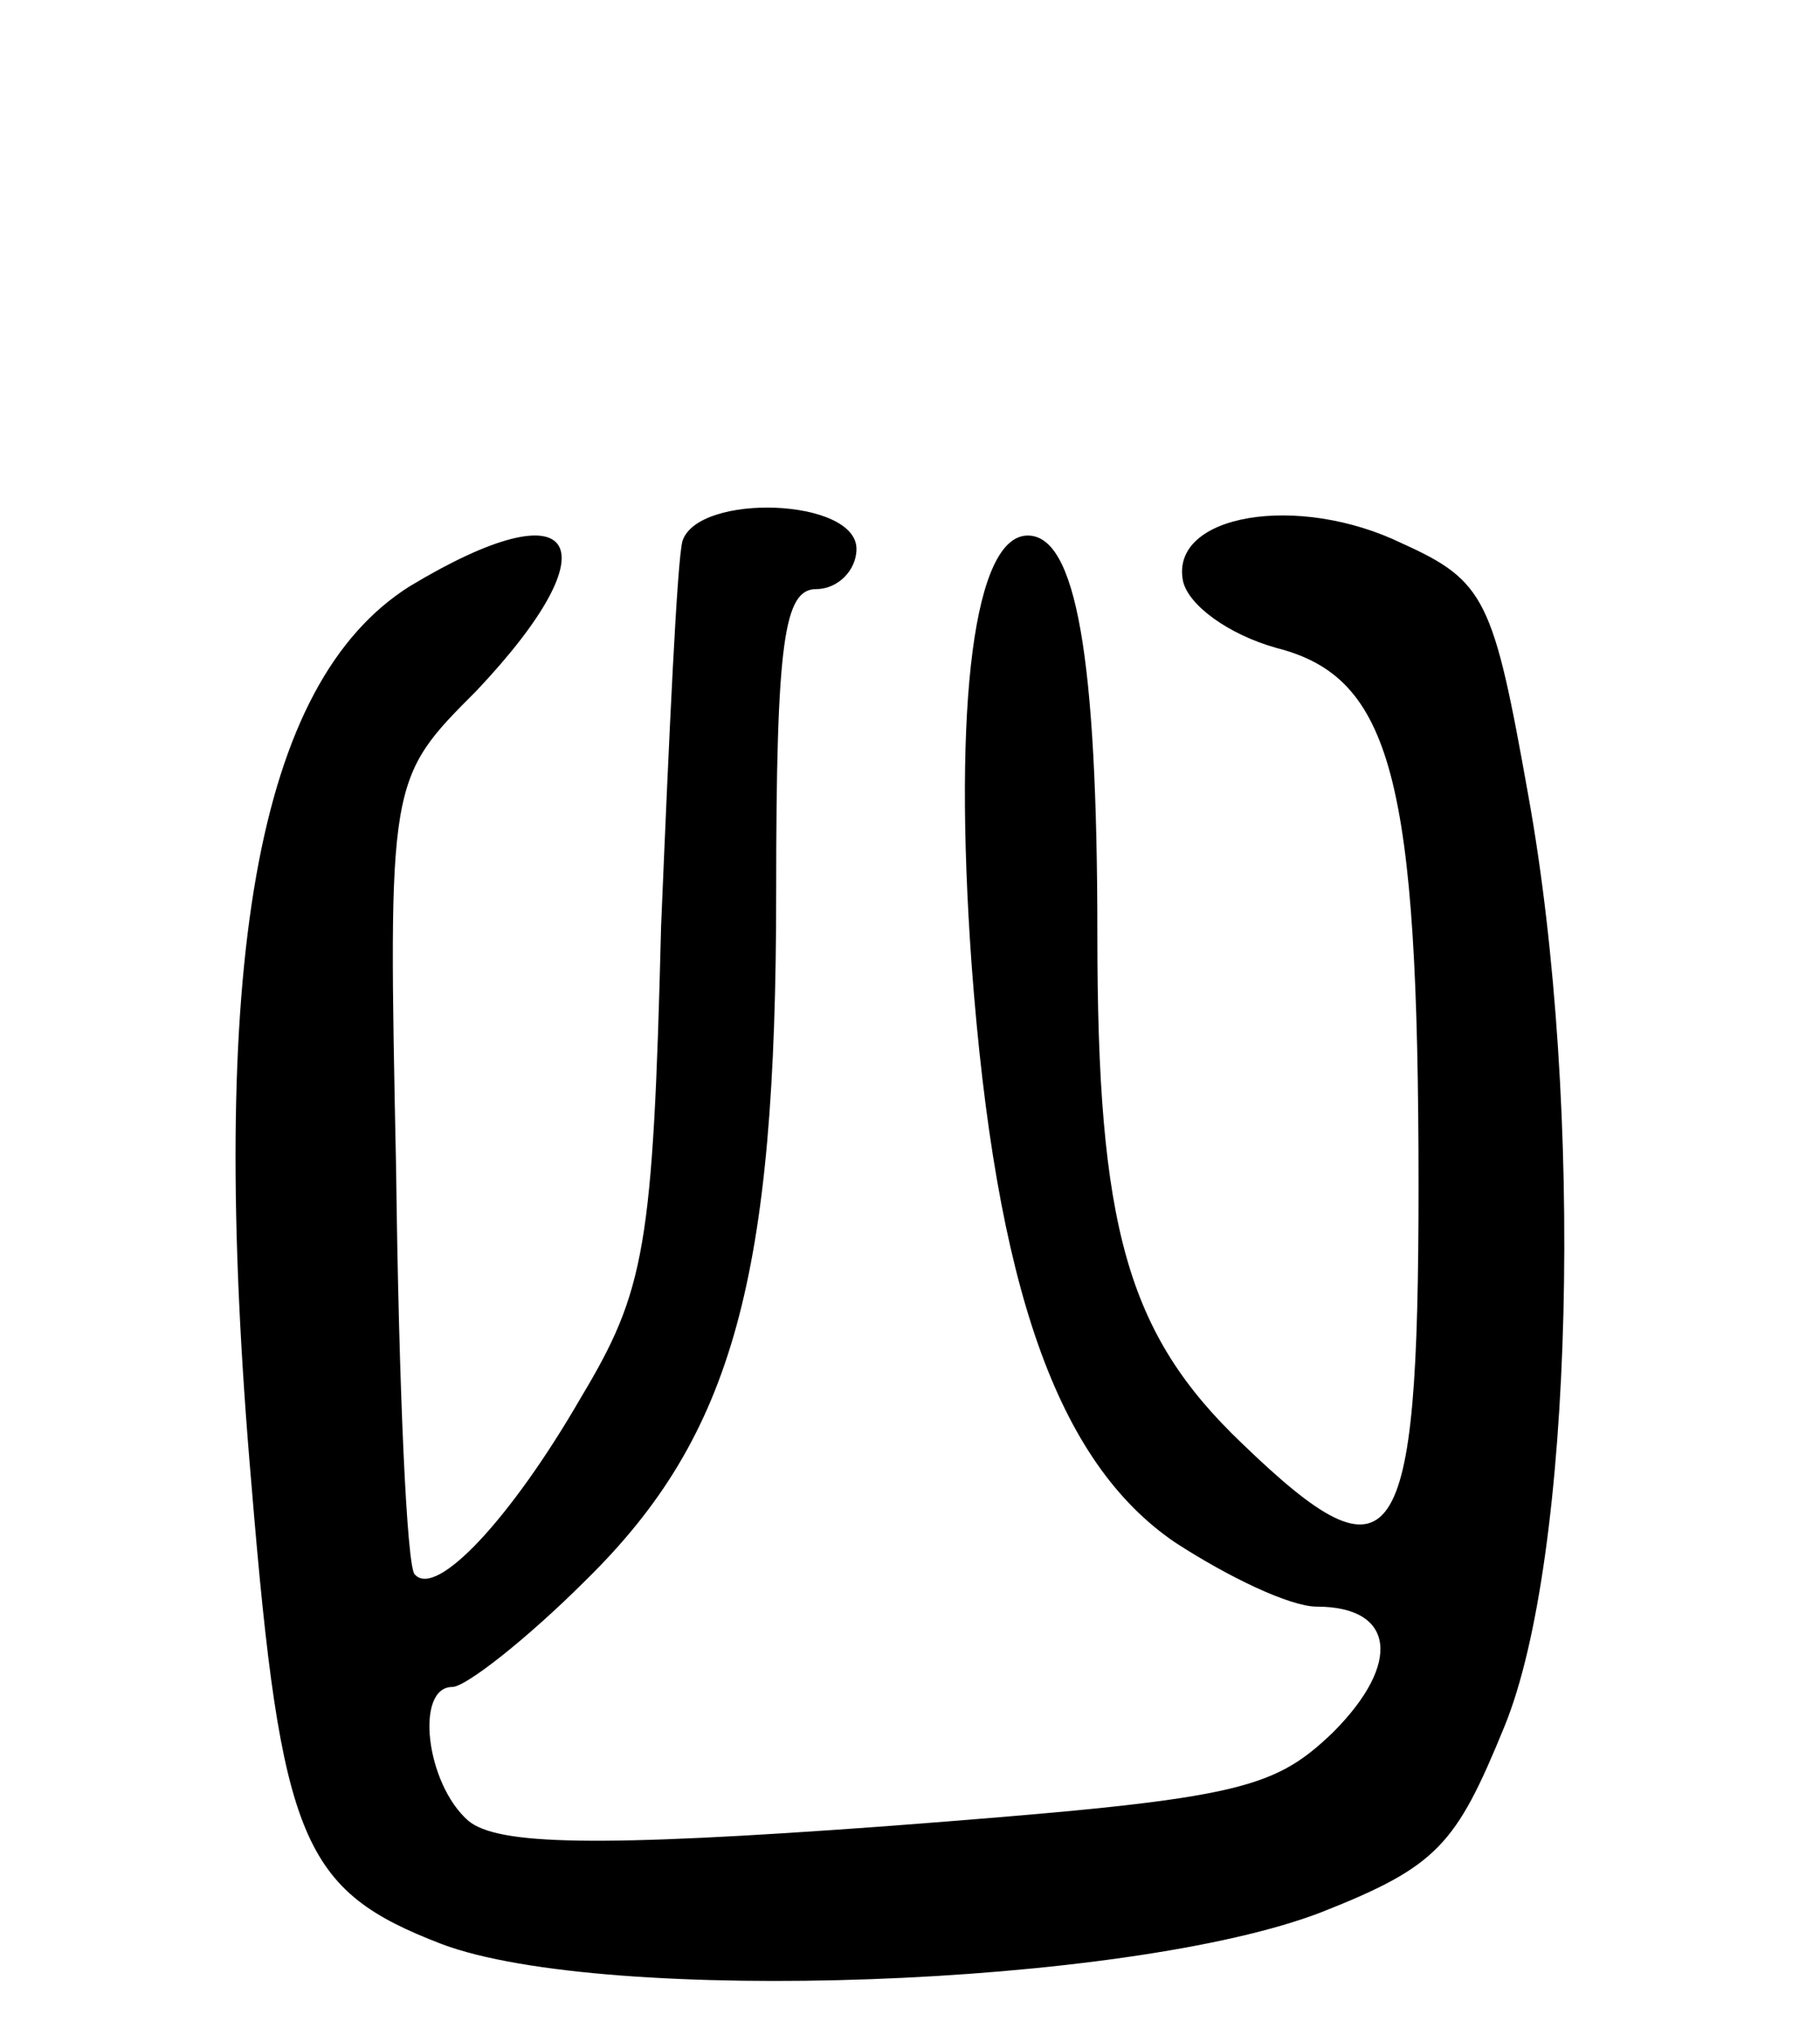 <svg version="1.0" xmlns="http://www.w3.org/2000/svg" width="68" height="76" viewBox="0 0 68 76" ><g transform="translate(0,76) scale(0.1,-0.1)" ><path d="M255 558 c-2 -7 -5 -72 -8 -144 -3 -120 -6 -136 -30 -176 -26 -45 -54 -75 -62 -66 -3 2 -6 70 -7 151 -3 146 -3 146 30 179 52 55 38 77 -25 39 -57 -36 -76 -140 -59 -336 11 -133 19 -151 71 -171 61 -23 257 -16 329 12 43 17 50 25 68 69 26 63 30 232 9 348 -13 73 -16 80 -47 94 -39 19 -87 11 -82 -14 2 -9 17 -20 35 -25 43 -11 53 -49 53 -201 0 -138 -9 -151 -66 -96 -43 41 -54 81 -54 190 0 104 -8 149 -26 149 -20 0 -28 -62 -21 -160 9 -121 32 -186 76 -216 20 -13 43 -24 53 -24 29 0 32 -21 6 -47 -23 -22 -36 -25 -167 -35 -109 -8 -145 -7 -156 2 -16 14 -20 50 -6 50 5 0 28 18 50 40 55 54 71 113 71 257 0 94 3 113 15 113 8 0 15 7 15 15 0 19 -59 21 -65 3z"/></g></svg> 
